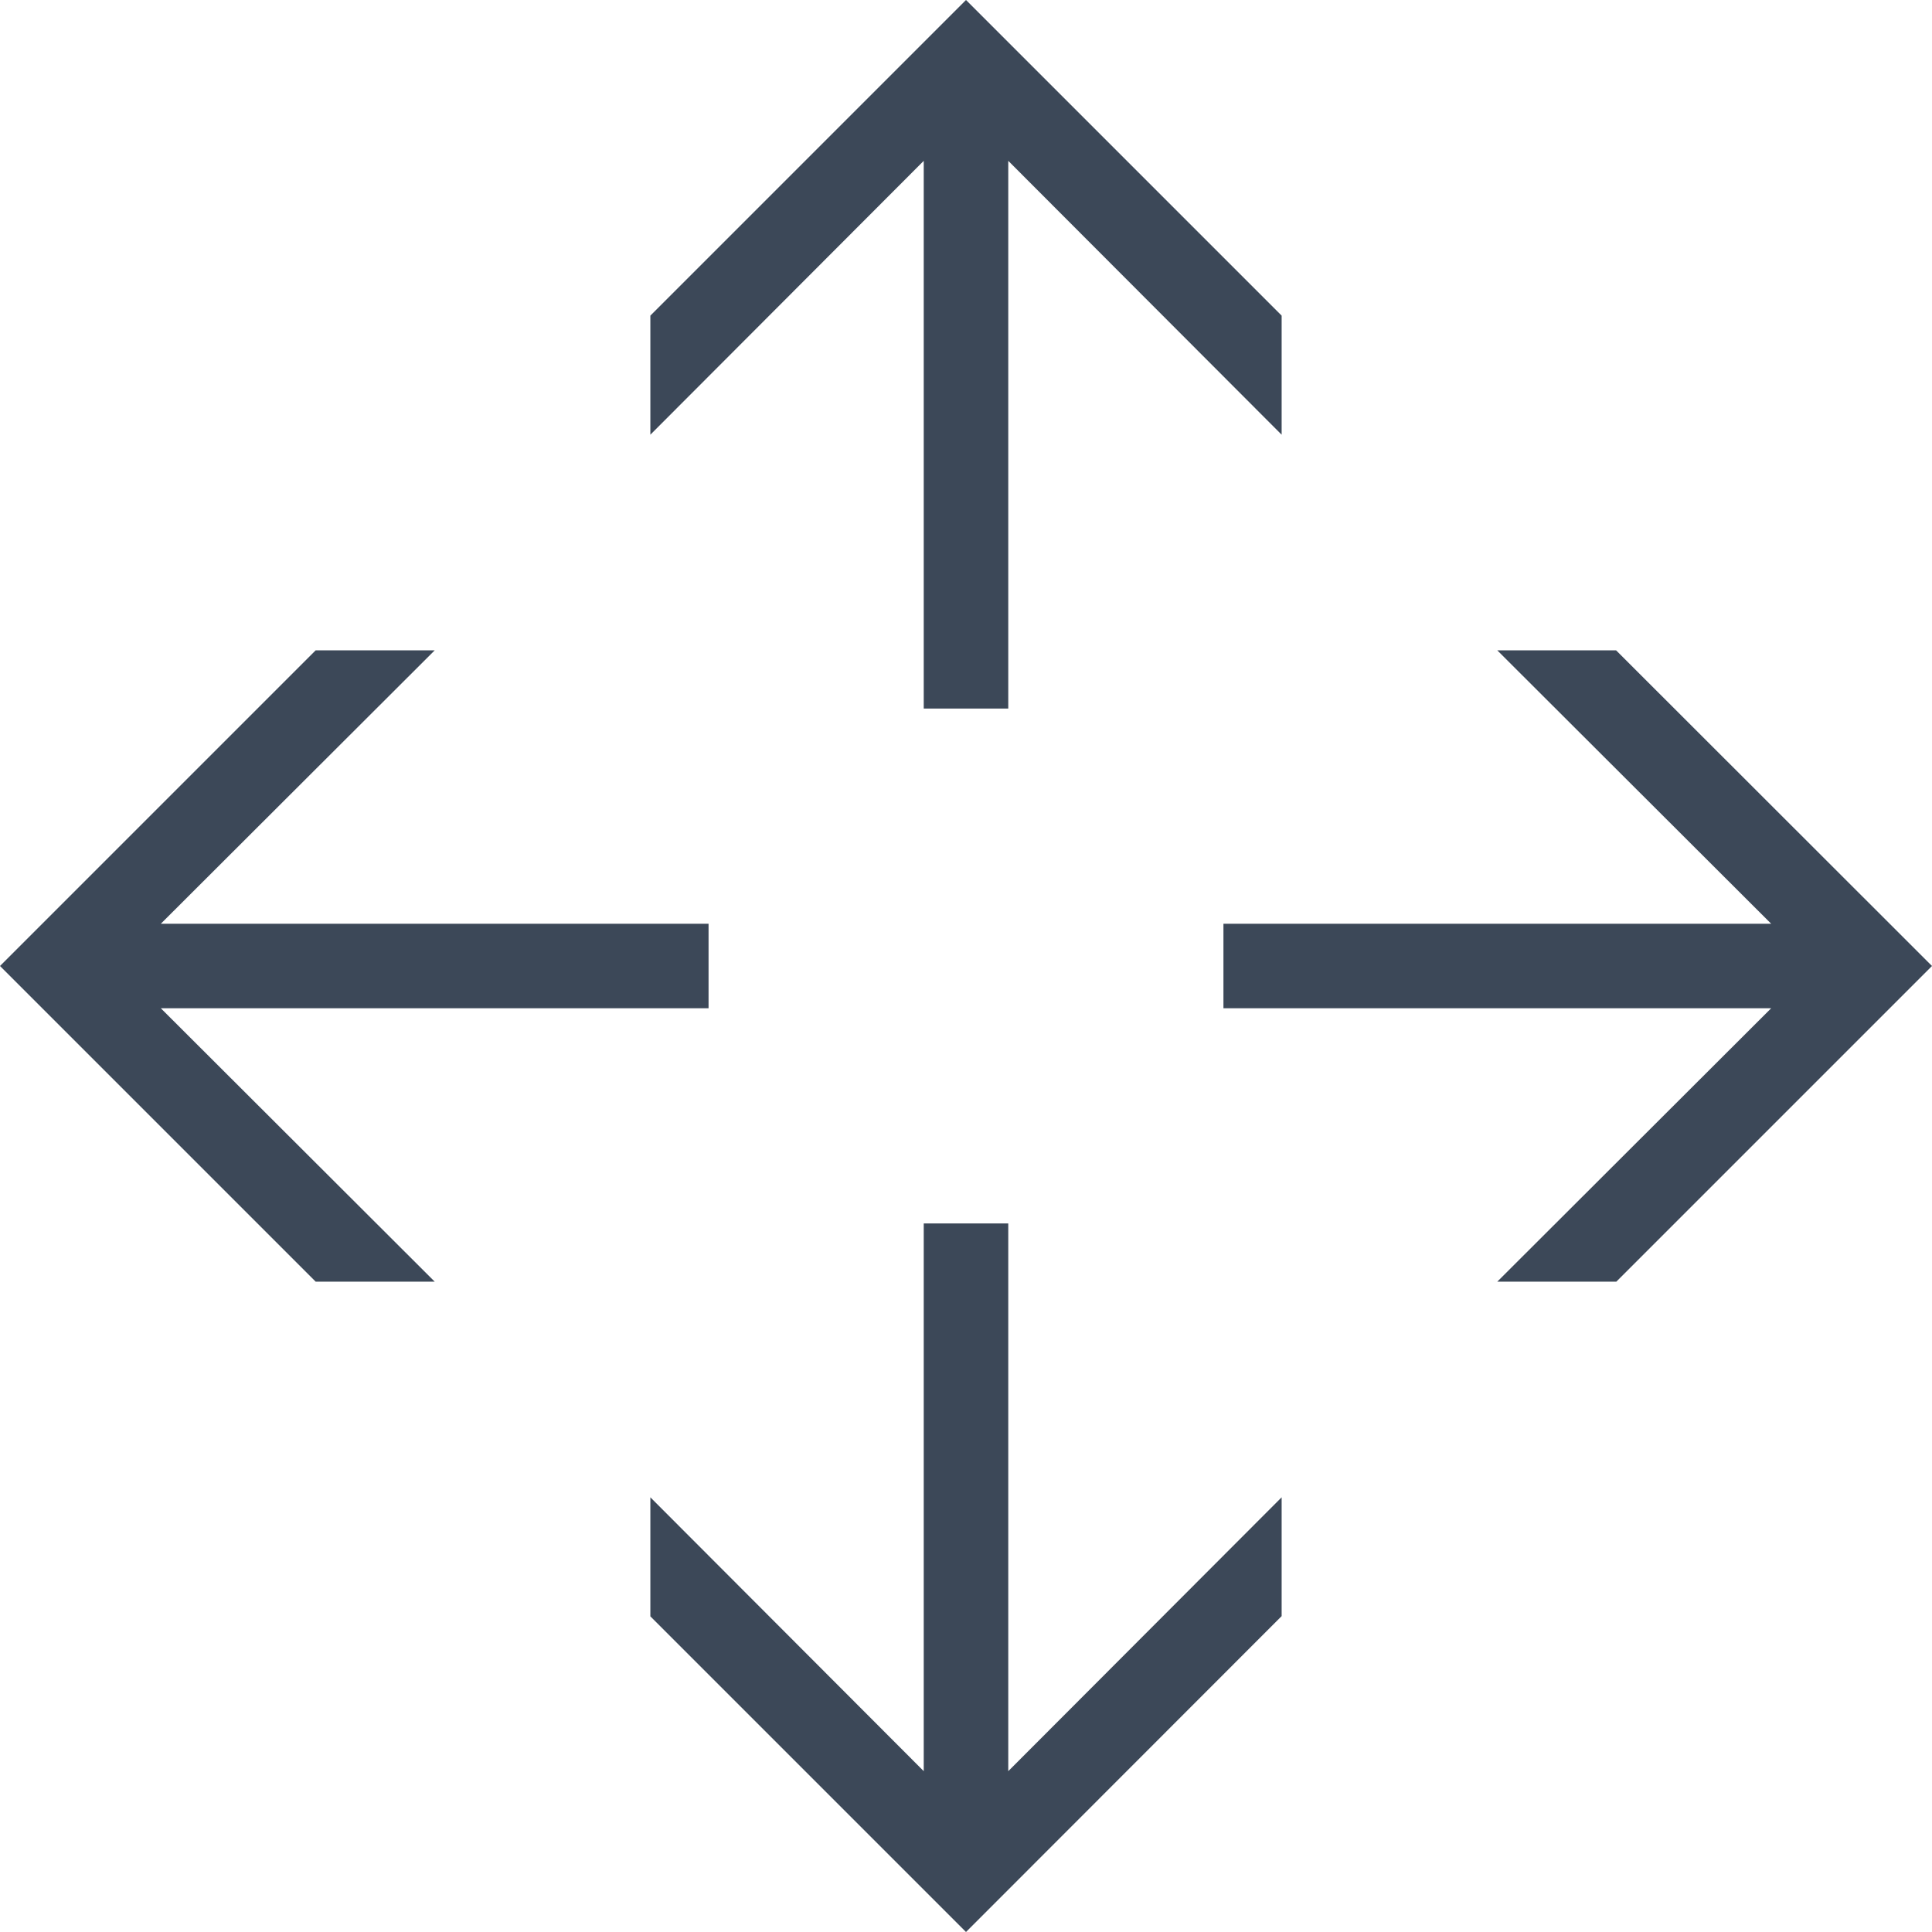 <?xml version="1.0" encoding="UTF-8"?> <svg xmlns="http://www.w3.org/2000/svg" id="Layer_1" data-name="Layer 1" width="80" height="80" viewBox="0 0 80 80"><defs><style>.cls-1{fill:#3c4858;}</style></defs><path class="cls-1" d="M40,0,53.07,13.07V18L41.75,6.66V29.34h-3.5V6.66L26.93,18V13.07Z"></path><path class="cls-1" d="M40,80,26.93,66.93V62L38.25,73.34V50.66h3.5V73.34L53.07,62v4.92Z"></path><path class="cls-1" d="M80,40,66.93,53.07H62L73.34,41.75H50.66v-3.5H73.34L62,26.93h4.92Z"></path><path class="cls-1" d="M0,40,13.07,26.93H18L6.66,38.25H29.34v3.5H6.66L18,53.07H13.07Z"></path></svg> 